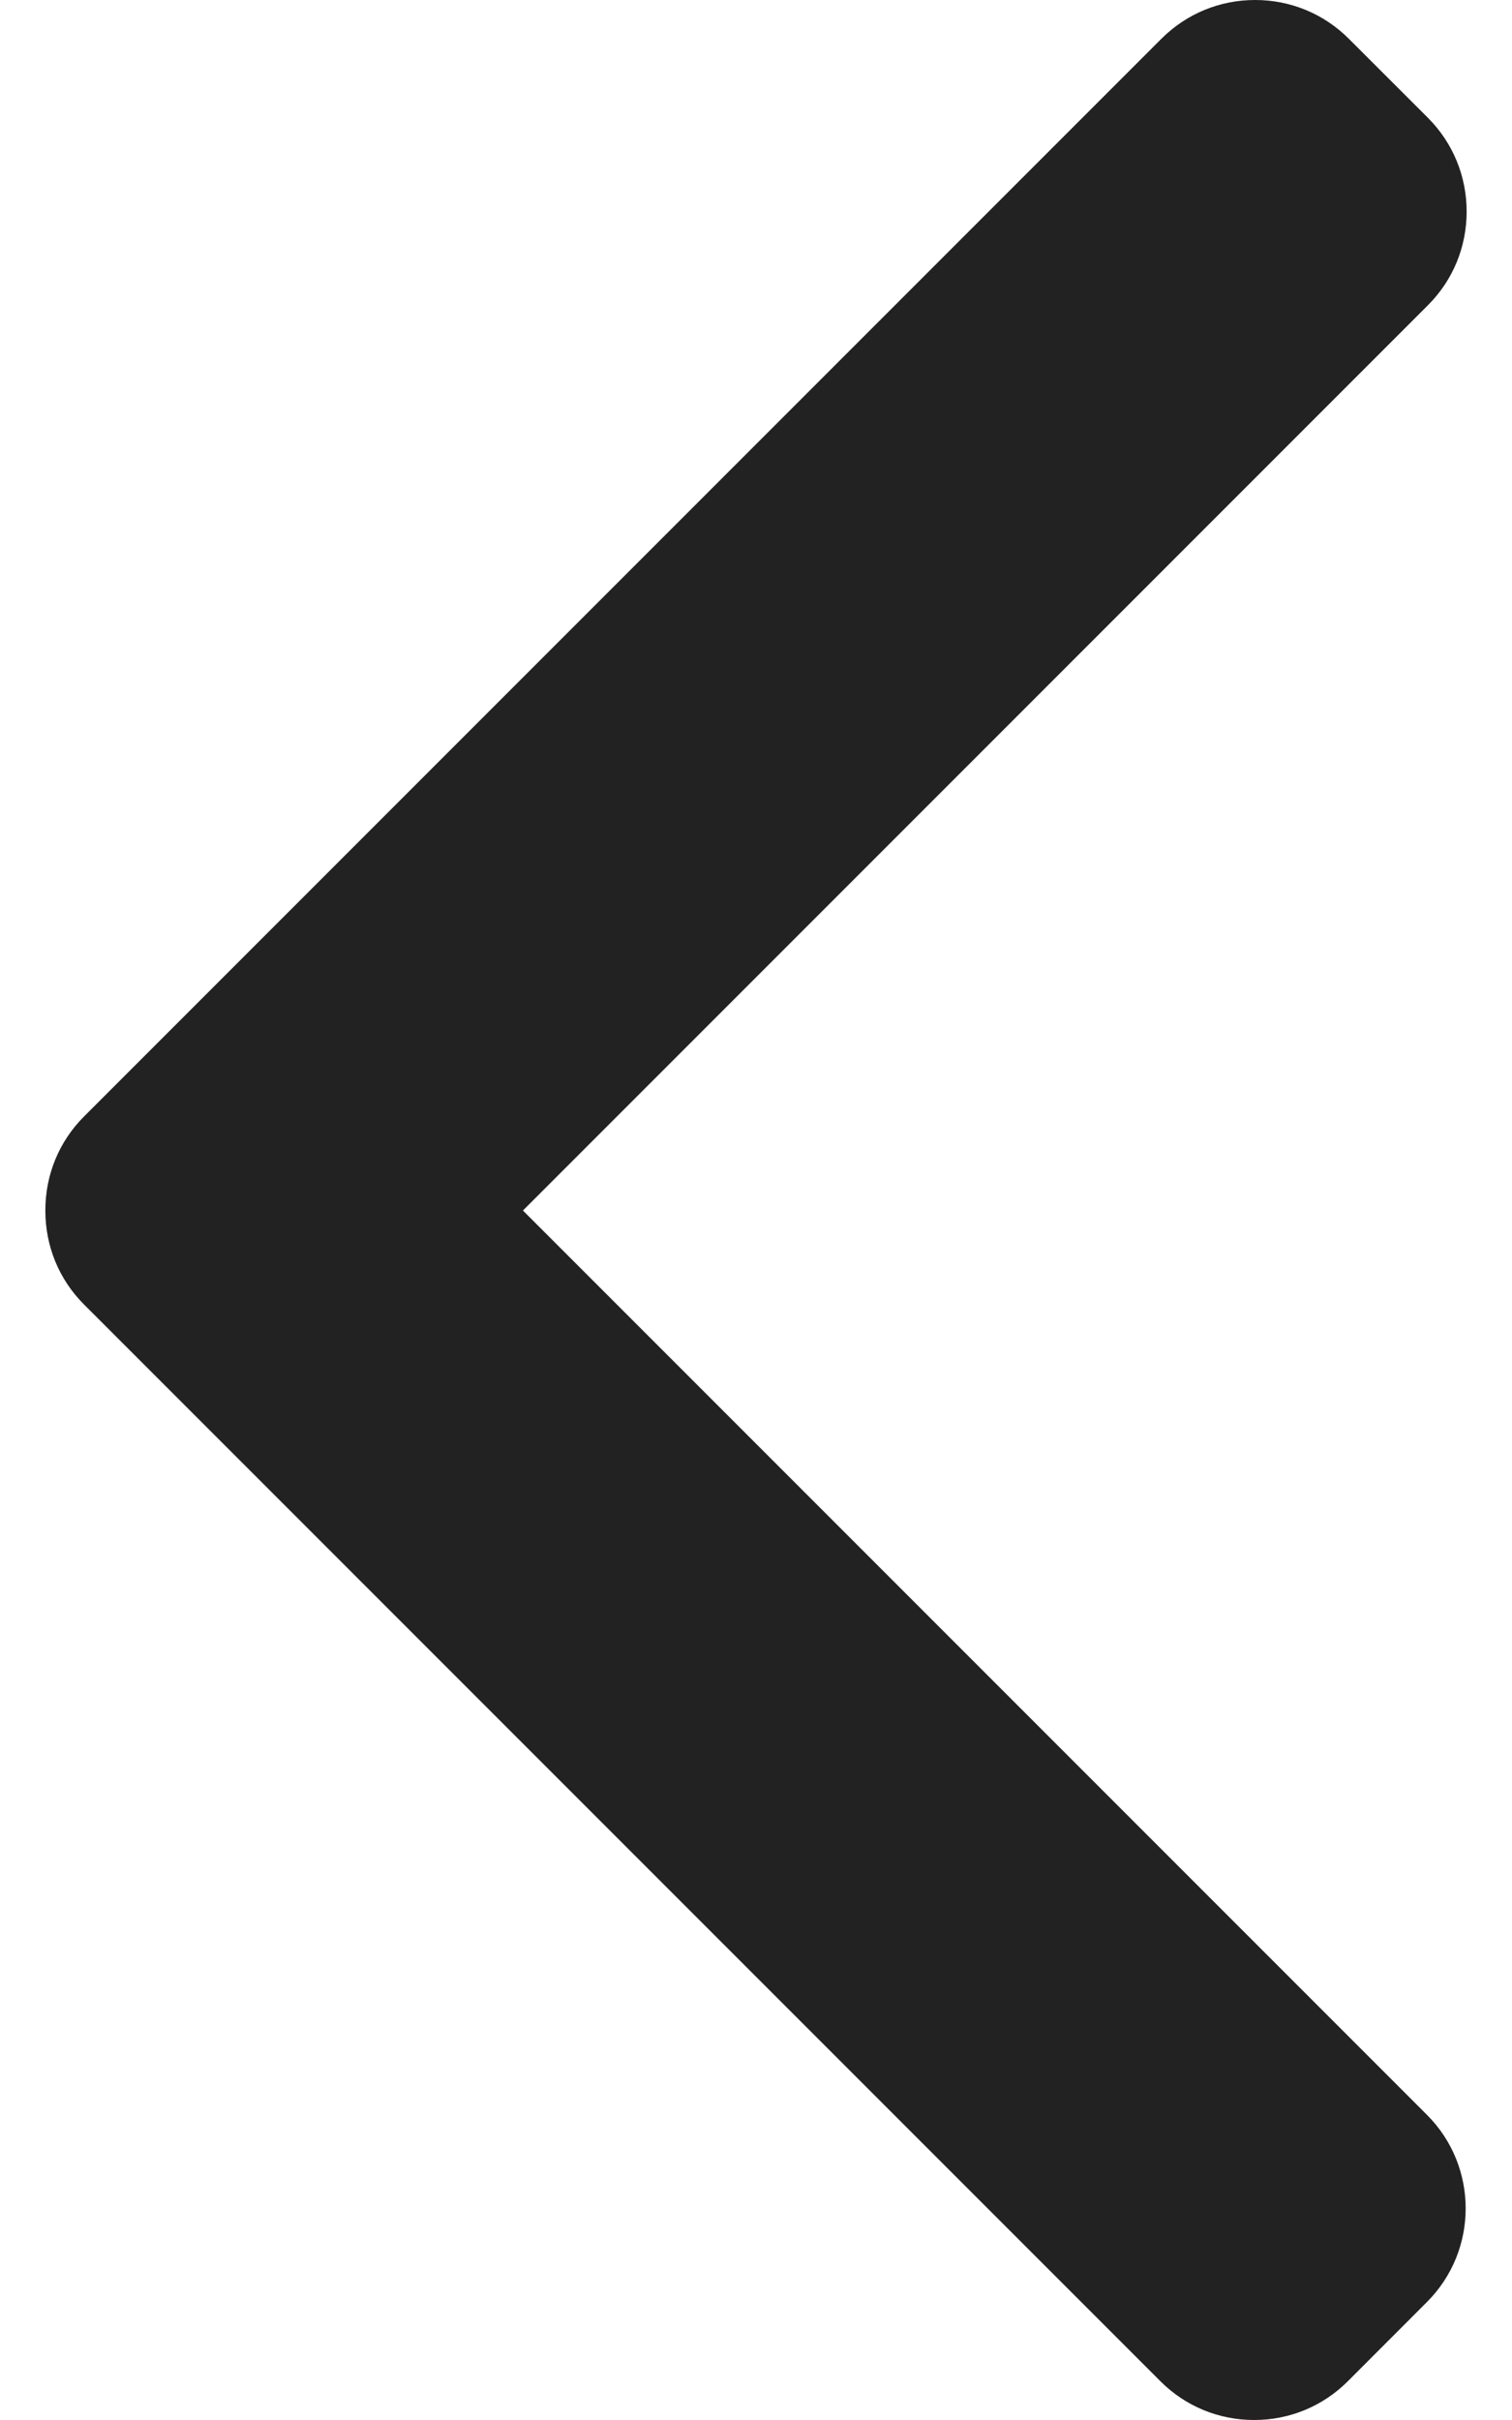 <svg width="20" height="32" viewBox="0 0 20 32" fill="none" xmlns="http://www.w3.org/2000/svg">
<path d="M1.111 17.249L15.351 31.489C15.68 31.818 16.12 32 16.589 32C17.058 32 17.497 31.818 17.827 31.489L18.875 30.44C19.558 29.757 19.558 28.647 18.875 27.965L6.917 16.007L18.889 4.035C19.218 3.706 19.4 3.266 19.4 2.798C19.4 2.329 19.218 1.889 18.889 1.559L17.84 0.511C17.51 0.182 17.071 1.90735e-06 16.602 1.90735e-06C16.133 1.90735e-06 15.694 0.182 15.364 0.511L1.111 14.764C0.78 15.095 0.599 15.537 0.6 16.006C0.599 16.477 0.78 16.918 1.111 17.249Z" fill="#222222"/>
</svg>
